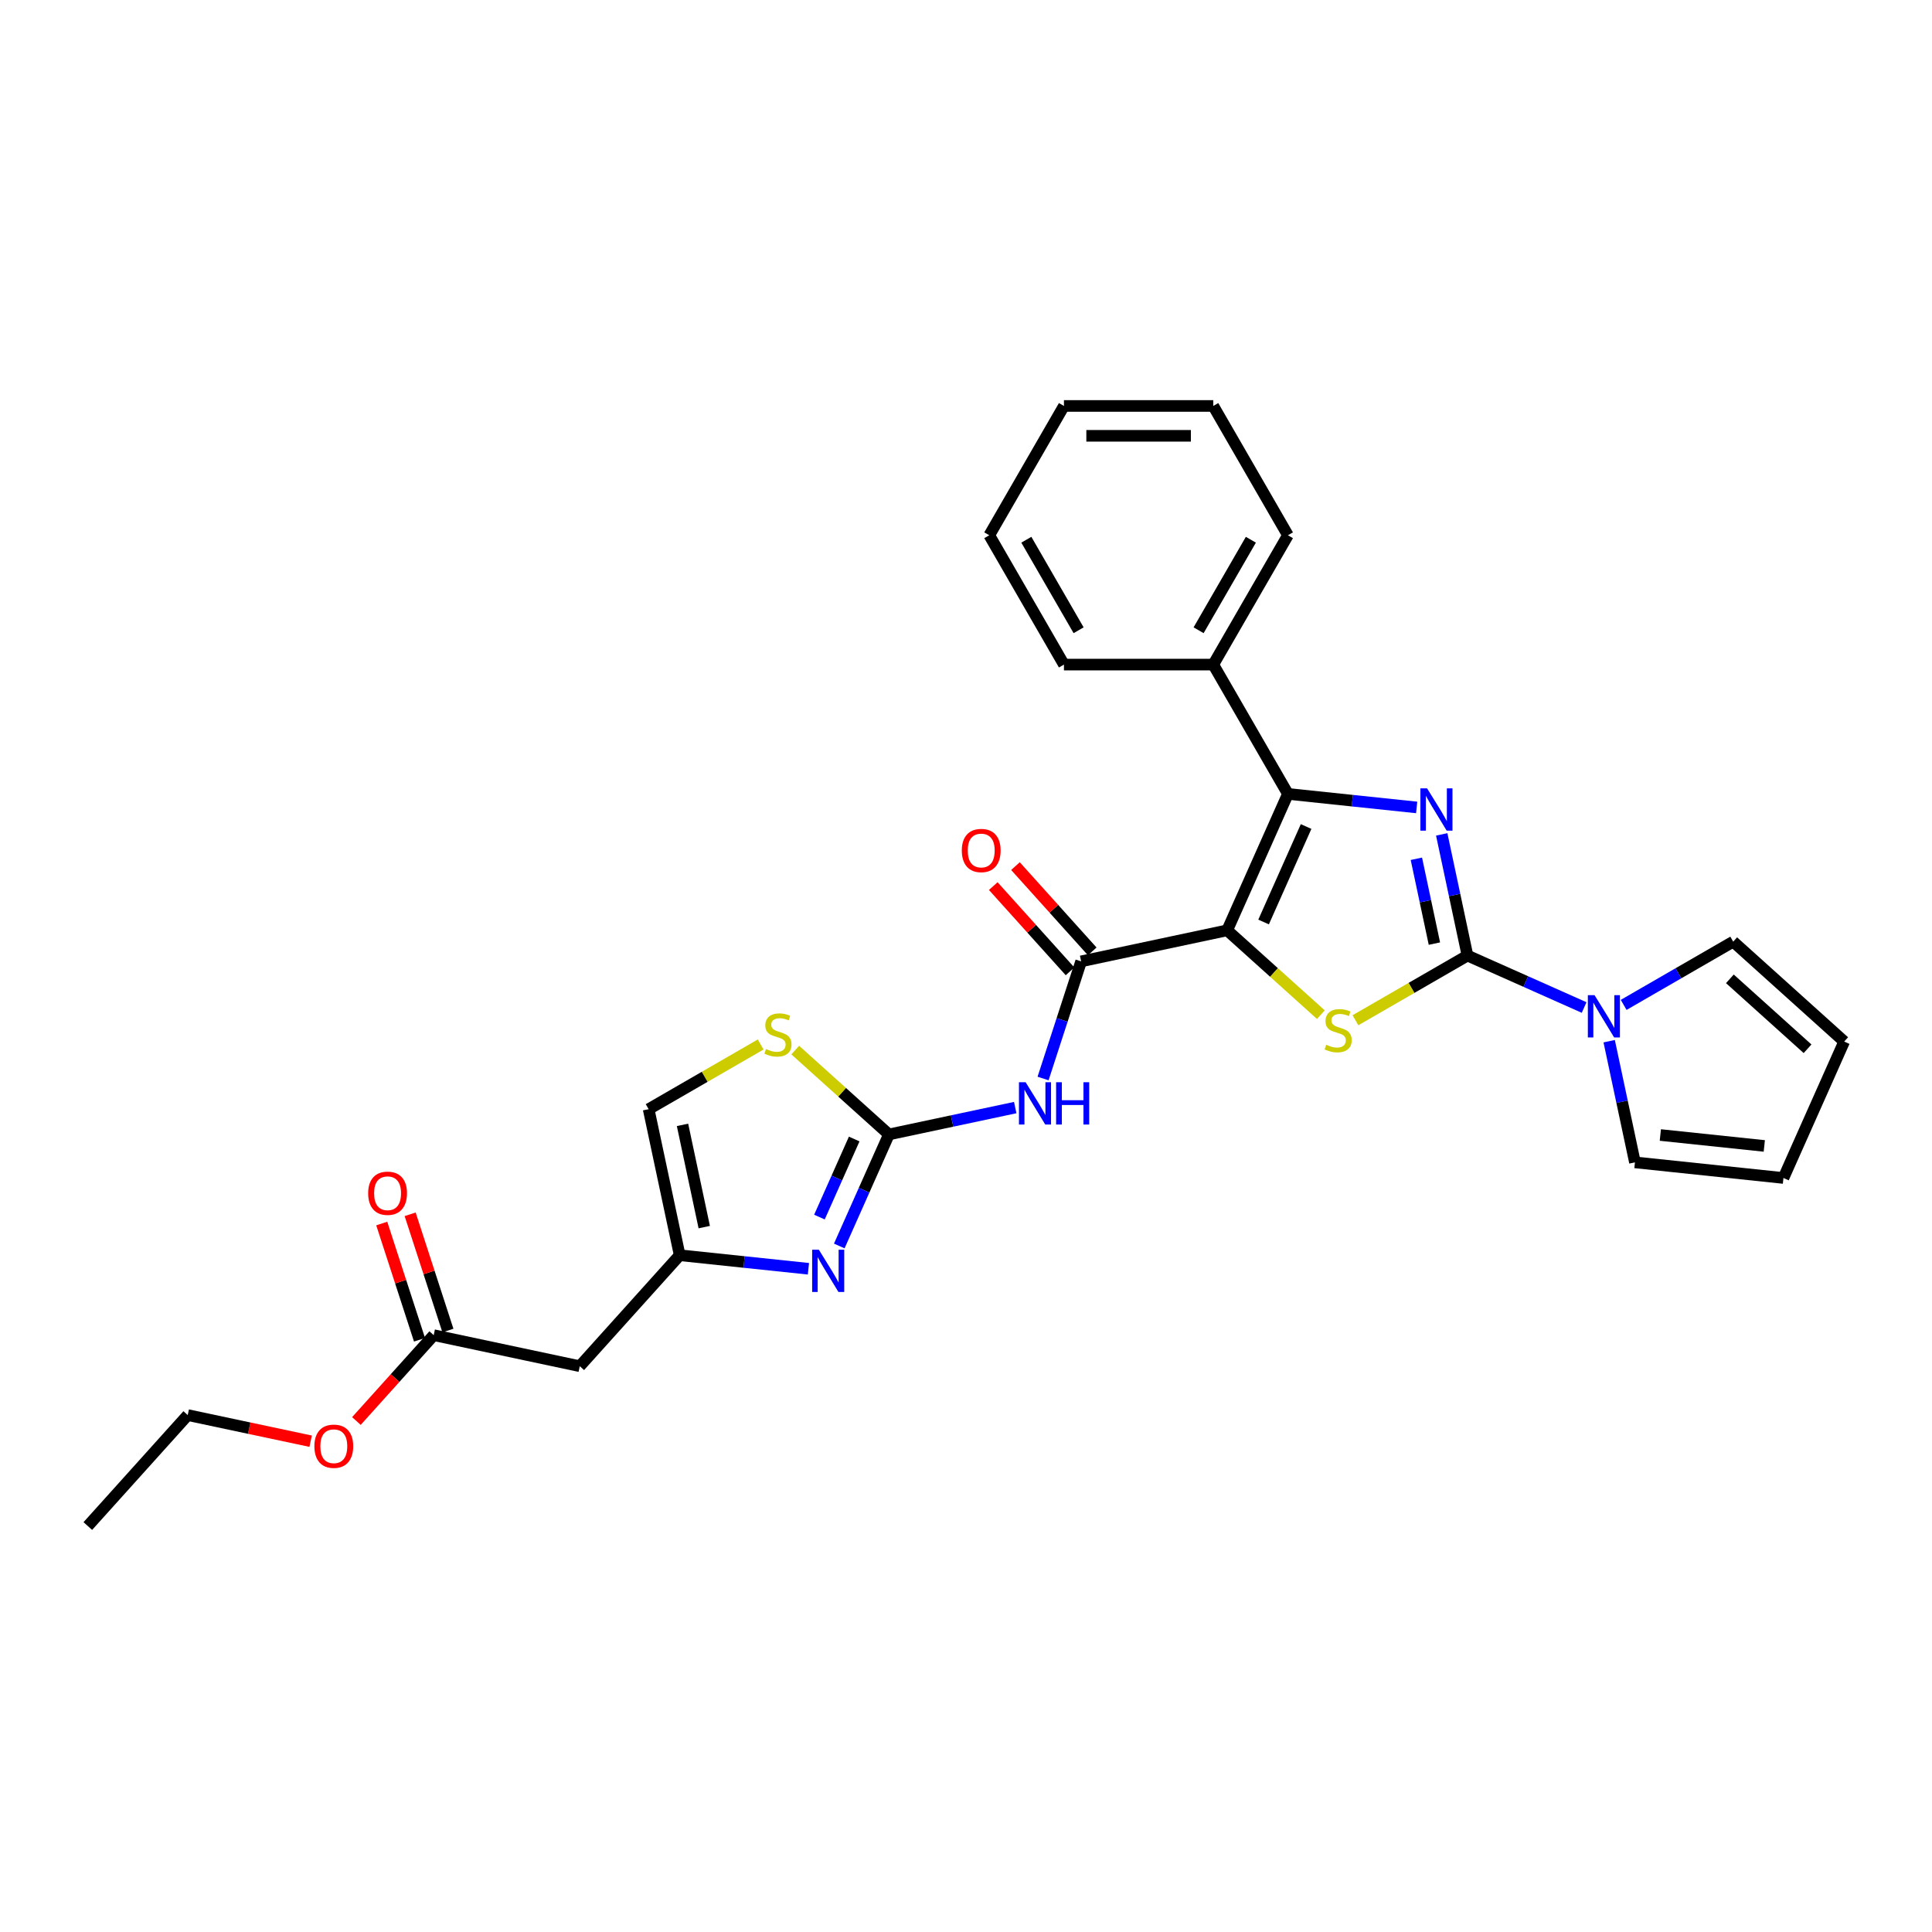 <?xml version='1.0' encoding='iso-8859-1'?>
<svg version='1.1' baseProfile='full'
              xmlns='http://www.w3.org/2000/svg'
                      xmlns:rdkit='http://www.rdkit.org/xml'
                      xmlns:xlink='http://www.w3.org/1999/xlink'
                  xml:space='preserve'
width='1000px' height='1000px' viewBox='0 0 1000 1000'>
<!-- END OF HEADER -->
<rect style='opacity:1.0;fill:#FFFFFF;stroke:none' width='1000' height='1000' x='0' y='0'> </rect>
<path class='bond-2' d='M 635.194,481.532 L 659.437,503.361' style='fill:none;fill-rule:evenodd;stroke:#000000;stroke-width:6px;stroke-linecap:butt;stroke-linejoin:miter;stroke-opacity:1' />
<path class='bond-2' d='M 659.437,503.361 L 683.681,525.19' style='fill:none;fill-rule:evenodd;stroke:#CCCC00;stroke-width:6px;stroke-linecap:butt;stroke-linejoin:miter;stroke-opacity:1' />
<path class='bond-3' d='M 635.194,481.532 L 666.63,410.925' style='fill:none;fill-rule:evenodd;stroke:#000000;stroke-width:6px;stroke-linecap:butt;stroke-linejoin:miter;stroke-opacity:1' />
<path class='bond-3' d='M 654.031,477.228 L 676.036,427.803' style='fill:none;fill-rule:evenodd;stroke:#000000;stroke-width:6px;stroke-linecap:butt;stroke-linejoin:miter;stroke-opacity:1' />
<path class='bond-4' d='M 635.194,481.532 L 559.593,497.602' style='fill:none;fill-rule:evenodd;stroke:#000000;stroke-width:6px;stroke-linecap:butt;stroke-linejoin:miter;stroke-opacity:1' />
<path class='bond-0' d='M 759.566,494.604 L 730.574,511.343' style='fill:none;fill-rule:evenodd;stroke:#000000;stroke-width:6px;stroke-linecap:butt;stroke-linejoin:miter;stroke-opacity:1' />
<path class='bond-0' d='M 730.574,511.343 L 701.581,528.082' style='fill:none;fill-rule:evenodd;stroke:#CCCC00;stroke-width:6px;stroke-linecap:butt;stroke-linejoin:miter;stroke-opacity:1' />
<path class='bond-8' d='M 759.566,494.604 L 789.753,508.044' style='fill:none;fill-rule:evenodd;stroke:#000000;stroke-width:6px;stroke-linecap:butt;stroke-linejoin:miter;stroke-opacity:1' />
<path class='bond-8' d='M 789.753,508.044 L 819.94,521.485' style='fill:none;fill-rule:evenodd;stroke:#0000FF;stroke-width:6px;stroke-linecap:butt;stroke-linejoin:miter;stroke-opacity:1' />
<path class='bond-29' d='M 759.566,494.604 L 752.9,463.242' style='fill:none;fill-rule:evenodd;stroke:#000000;stroke-width:6px;stroke-linecap:butt;stroke-linejoin:miter;stroke-opacity:1' />
<path class='bond-29' d='M 752.9,463.242 L 746.233,431.88' style='fill:none;fill-rule:evenodd;stroke:#0000FF;stroke-width:6px;stroke-linecap:butt;stroke-linejoin:miter;stroke-opacity:1' />
<path class='bond-29' d='M 742.446,488.409 L 737.78,466.456' style='fill:none;fill-rule:evenodd;stroke:#000000;stroke-width:6px;stroke-linecap:butt;stroke-linejoin:miter;stroke-opacity:1' />
<path class='bond-29' d='M 737.78,466.456 L 733.113,444.503' style='fill:none;fill-rule:evenodd;stroke:#0000FF;stroke-width:6px;stroke-linecap:butt;stroke-linejoin:miter;stroke-opacity:1' />
<path class='bond-1' d='M 733.263,417.928 L 699.947,414.426' style='fill:none;fill-rule:evenodd;stroke:#0000FF;stroke-width:6px;stroke-linecap:butt;stroke-linejoin:miter;stroke-opacity:1' />
<path class='bond-1' d='M 699.947,414.426 L 666.63,410.925' style='fill:none;fill-rule:evenodd;stroke:#000000;stroke-width:6px;stroke-linecap:butt;stroke-linejoin:miter;stroke-opacity:1' />
<path class='bond-14' d='M 666.63,410.925 L 627.986,343.99' style='fill:none;fill-rule:evenodd;stroke:#000000;stroke-width:6px;stroke-linecap:butt;stroke-linejoin:miter;stroke-opacity:1' />
<path class='bond-6' d='M 559.593,497.602 L 549.743,527.917' style='fill:none;fill-rule:evenodd;stroke:#000000;stroke-width:6px;stroke-linecap:butt;stroke-linejoin:miter;stroke-opacity:1' />
<path class='bond-6' d='M 549.743,527.917 L 539.893,558.232' style='fill:none;fill-rule:evenodd;stroke:#0000FF;stroke-width:6px;stroke-linecap:butt;stroke-linejoin:miter;stroke-opacity:1' />
<path class='bond-17' d='M 565.337,492.43 L 545.468,470.364' style='fill:none;fill-rule:evenodd;stroke:#000000;stroke-width:6px;stroke-linecap:butt;stroke-linejoin:miter;stroke-opacity:1' />
<path class='bond-17' d='M 545.468,470.364 L 525.6,448.298' style='fill:none;fill-rule:evenodd;stroke:#FF0000;stroke-width:6px;stroke-linecap:butt;stroke-linejoin:miter;stroke-opacity:1' />
<path class='bond-17' d='M 553.849,502.773 L 533.981,480.707' style='fill:none;fill-rule:evenodd;stroke:#000000;stroke-width:6px;stroke-linecap:butt;stroke-linejoin:miter;stroke-opacity:1' />
<path class='bond-17' d='M 533.981,480.707 L 514.113,458.641' style='fill:none;fill-rule:evenodd;stroke:#FF0000;stroke-width:6px;stroke-linecap:butt;stroke-linejoin:miter;stroke-opacity:1' />
<path class='bond-5' d='M 460.109,587.178 L 492.793,580.231' style='fill:none;fill-rule:evenodd;stroke:#000000;stroke-width:6px;stroke-linecap:butt;stroke-linejoin:miter;stroke-opacity:1' />
<path class='bond-5' d='M 492.793,580.231 L 525.476,573.283' style='fill:none;fill-rule:evenodd;stroke:#0000FF;stroke-width:6px;stroke-linecap:butt;stroke-linejoin:miter;stroke-opacity:1' />
<path class='bond-7' d='M 460.109,587.178 L 447.257,616.043' style='fill:none;fill-rule:evenodd;stroke:#000000;stroke-width:6px;stroke-linecap:butt;stroke-linejoin:miter;stroke-opacity:1' />
<path class='bond-7' d='M 447.257,616.043 L 434.405,644.909' style='fill:none;fill-rule:evenodd;stroke:#0000FF;stroke-width:6px;stroke-linecap:butt;stroke-linejoin:miter;stroke-opacity:1' />
<path class='bond-7' d='M 442.132,589.55 L 433.136,609.756' style='fill:none;fill-rule:evenodd;stroke:#000000;stroke-width:6px;stroke-linecap:butt;stroke-linejoin:miter;stroke-opacity:1' />
<path class='bond-7' d='M 433.136,609.756 L 424.139,629.962' style='fill:none;fill-rule:evenodd;stroke:#0000FF;stroke-width:6px;stroke-linecap:butt;stroke-linejoin:miter;stroke-opacity:1' />
<path class='bond-10' d='M 460.109,587.178 L 435.865,565.349' style='fill:none;fill-rule:evenodd;stroke:#000000;stroke-width:6px;stroke-linecap:butt;stroke-linejoin:miter;stroke-opacity:1' />
<path class='bond-10' d='M 435.865,565.349 L 411.622,543.52' style='fill:none;fill-rule:evenodd;stroke:#CCCC00;stroke-width:6px;stroke-linecap:butt;stroke-linejoin:miter;stroke-opacity:1' />
<path class='bond-9' d='M 418.439,656.71 L 385.123,653.208' style='fill:none;fill-rule:evenodd;stroke:#0000FF;stroke-width:6px;stroke-linecap:butt;stroke-linejoin:miter;stroke-opacity:1' />
<path class='bond-9' d='M 385.123,653.208 L 351.806,649.706' style='fill:none;fill-rule:evenodd;stroke:#000000;stroke-width:6px;stroke-linecap:butt;stroke-linejoin:miter;stroke-opacity:1' />
<path class='bond-15' d='M 840.407,520.133 L 868.757,503.764' style='fill:none;fill-rule:evenodd;stroke:#0000FF;stroke-width:6px;stroke-linecap:butt;stroke-linejoin:miter;stroke-opacity:1' />
<path class='bond-15' d='M 868.757,503.764 L 897.108,487.396' style='fill:none;fill-rule:evenodd;stroke:#000000;stroke-width:6px;stroke-linecap:butt;stroke-linejoin:miter;stroke-opacity:1' />
<path class='bond-16' d='M 832.91,538.917 L 839.577,570.279' style='fill:none;fill-rule:evenodd;stroke:#0000FF;stroke-width:6px;stroke-linecap:butt;stroke-linejoin:miter;stroke-opacity:1' />
<path class='bond-16' d='M 839.577,570.279 L 846.243,601.641' style='fill:none;fill-rule:evenodd;stroke:#000000;stroke-width:6px;stroke-linecap:butt;stroke-linejoin:miter;stroke-opacity:1' />
<path class='bond-11' d='M 351.806,649.706 L 300.089,707.144' style='fill:none;fill-rule:evenodd;stroke:#000000;stroke-width:6px;stroke-linecap:butt;stroke-linejoin:miter;stroke-opacity:1' />
<path class='bond-30' d='M 351.806,649.706 L 335.737,574.106' style='fill:none;fill-rule:evenodd;stroke:#000000;stroke-width:6px;stroke-linecap:butt;stroke-linejoin:miter;stroke-opacity:1' />
<path class='bond-30' d='M 364.516,635.152 L 353.267,582.232' style='fill:none;fill-rule:evenodd;stroke:#000000;stroke-width:6px;stroke-linecap:butt;stroke-linejoin:miter;stroke-opacity:1' />
<path class='bond-12' d='M 393.721,540.628 L 364.729,557.367' style='fill:none;fill-rule:evenodd;stroke:#CCCC00;stroke-width:6px;stroke-linecap:butt;stroke-linejoin:miter;stroke-opacity:1' />
<path class='bond-12' d='M 364.729,557.367 L 335.737,574.106' style='fill:none;fill-rule:evenodd;stroke:#000000;stroke-width:6px;stroke-linecap:butt;stroke-linejoin:miter;stroke-opacity:1' />
<path class='bond-13' d='M 300.089,707.144 L 224.489,691.074' style='fill:none;fill-rule:evenodd;stroke:#000000;stroke-width:6px;stroke-linecap:butt;stroke-linejoin:miter;stroke-opacity:1' />
<path class='bond-20' d='M 231.839,688.686 L 222.065,658.603' style='fill:none;fill-rule:evenodd;stroke:#000000;stroke-width:6px;stroke-linecap:butt;stroke-linejoin:miter;stroke-opacity:1' />
<path class='bond-20' d='M 222.065,658.603 L 212.29,628.519' style='fill:none;fill-rule:evenodd;stroke:#FF0000;stroke-width:6px;stroke-linecap:butt;stroke-linejoin:miter;stroke-opacity:1' />
<path class='bond-20' d='M 217.138,693.463 L 207.363,663.379' style='fill:none;fill-rule:evenodd;stroke:#000000;stroke-width:6px;stroke-linecap:butt;stroke-linejoin:miter;stroke-opacity:1' />
<path class='bond-20' d='M 207.363,663.379 L 197.589,633.296' style='fill:none;fill-rule:evenodd;stroke:#FF0000;stroke-width:6px;stroke-linecap:butt;stroke-linejoin:miter;stroke-opacity:1' />
<path class='bond-21' d='M 224.489,691.074 L 204.483,713.293' style='fill:none;fill-rule:evenodd;stroke:#000000;stroke-width:6px;stroke-linecap:butt;stroke-linejoin:miter;stroke-opacity:1' />
<path class='bond-21' d='M 204.483,713.293 L 184.477,735.511' style='fill:none;fill-rule:evenodd;stroke:#FF0000;stroke-width:6px;stroke-linecap:butt;stroke-linejoin:miter;stroke-opacity:1' />
<path class='bond-22' d='M 627.986,343.99 L 666.63,277.055' style='fill:none;fill-rule:evenodd;stroke:#000000;stroke-width:6px;stroke-linecap:butt;stroke-linejoin:miter;stroke-opacity:1' />
<path class='bond-22' d='M 620.395,326.221 L 647.447,279.366' style='fill:none;fill-rule:evenodd;stroke:#000000;stroke-width:6px;stroke-linecap:butt;stroke-linejoin:miter;stroke-opacity:1' />
<path class='bond-23' d='M 627.986,343.99 L 550.696,343.99' style='fill:none;fill-rule:evenodd;stroke:#000000;stroke-width:6px;stroke-linecap:butt;stroke-linejoin:miter;stroke-opacity:1' />
<path class='bond-18' d='M 897.108,487.396 L 954.545,539.113' style='fill:none;fill-rule:evenodd;stroke:#000000;stroke-width:6px;stroke-linecap:butt;stroke-linejoin:miter;stroke-opacity:1' />
<path class='bond-18' d='M 895.38,506.641 L 935.586,542.843' style='fill:none;fill-rule:evenodd;stroke:#000000;stroke-width:6px;stroke-linecap:butt;stroke-linejoin:miter;stroke-opacity:1' />
<path class='bond-19' d='M 846.243,601.641 L 923.109,609.72' style='fill:none;fill-rule:evenodd;stroke:#000000;stroke-width:6px;stroke-linecap:butt;stroke-linejoin:miter;stroke-opacity:1' />
<path class='bond-19' d='M 859.389,587.48 L 913.195,593.135' style='fill:none;fill-rule:evenodd;stroke:#000000;stroke-width:6px;stroke-linecap:butt;stroke-linejoin:miter;stroke-opacity:1' />
<path class='bond-32' d='M 954.545,539.113 L 923.109,609.72' style='fill:none;fill-rule:evenodd;stroke:#000000;stroke-width:6px;stroke-linecap:butt;stroke-linejoin:miter;stroke-opacity:1' />
<path class='bond-24' d='M 160.792,745.965 L 128.982,739.204' style='fill:none;fill-rule:evenodd;stroke:#FF0000;stroke-width:6px;stroke-linecap:butt;stroke-linejoin:miter;stroke-opacity:1' />
<path class='bond-24' d='M 128.982,739.204 L 97.171,732.442' style='fill:none;fill-rule:evenodd;stroke:#000000;stroke-width:6px;stroke-linecap:butt;stroke-linejoin:miter;stroke-opacity:1' />
<path class='bond-27' d='M 666.63,277.055 L 627.986,210.12' style='fill:none;fill-rule:evenodd;stroke:#000000;stroke-width:6px;stroke-linecap:butt;stroke-linejoin:miter;stroke-opacity:1' />
<path class='bond-26' d='M 550.696,343.99 L 512.051,277.055' style='fill:none;fill-rule:evenodd;stroke:#000000;stroke-width:6px;stroke-linecap:butt;stroke-linejoin:miter;stroke-opacity:1' />
<path class='bond-26' d='M 558.286,326.221 L 531.235,279.366' style='fill:none;fill-rule:evenodd;stroke:#000000;stroke-width:6px;stroke-linecap:butt;stroke-linejoin:miter;stroke-opacity:1' />
<path class='bond-25' d='M 97.171,732.442 L 45.455,789.88' style='fill:none;fill-rule:evenodd;stroke:#000000;stroke-width:6px;stroke-linecap:butt;stroke-linejoin:miter;stroke-opacity:1' />
<path class='bond-28' d='M 512.051,277.055 L 550.696,210.12' style='fill:none;fill-rule:evenodd;stroke:#000000;stroke-width:6px;stroke-linecap:butt;stroke-linejoin:miter;stroke-opacity:1' />
<path class='bond-31' d='M 627.986,210.12 L 550.696,210.12' style='fill:none;fill-rule:evenodd;stroke:#000000;stroke-width:6px;stroke-linecap:butt;stroke-linejoin:miter;stroke-opacity:1' />
<path class='bond-31' d='M 616.392,225.578 L 562.289,225.578' style='fill:none;fill-rule:evenodd;stroke:#000000;stroke-width:6px;stroke-linecap:butt;stroke-linejoin:miter;stroke-opacity:1' />
<path  class='atom-2' d='M 738.658 408.059
L 745.831 419.653
Q 746.542 420.797, 747.686 422.868
Q 748.829 424.939, 748.891 425.063
L 748.891 408.059
L 751.797 408.059
L 751.797 429.948
L 748.799 429.948
L 741.1 417.272
Q 740.204 415.788, 739.246 414.088
Q 738.318 412.388, 738.04 411.862
L 738.04 429.948
L 735.196 429.948
L 735.196 408.059
L 738.658 408.059
' fill='#0000FF'/>
<path  class='atom-3' d='M 686.448 540.762
Q 686.695 540.854, 687.716 541.287
Q 688.736 541.72, 689.849 541.998
Q 690.993 542.246, 692.106 542.246
Q 694.177 542.246, 695.383 541.256
Q 696.588 540.236, 696.588 538.474
Q 696.588 537.268, 695.97 536.526
Q 695.383 535.784, 694.455 535.382
Q 693.528 534.98, 691.982 534.517
Q 690.034 533.929, 688.859 533.373
Q 687.716 532.816, 686.881 531.641
Q 686.077 530.467, 686.077 528.488
Q 686.077 525.736, 687.932 524.036
Q 689.818 522.336, 693.528 522.336
Q 696.063 522.336, 698.938 523.541
L 698.227 525.922
Q 695.599 524.84, 693.62 524.84
Q 691.487 524.84, 690.312 525.736
Q 689.138 526.602, 689.169 528.117
Q 689.169 529.292, 689.756 530.003
Q 690.374 530.714, 691.24 531.116
Q 692.136 531.518, 693.62 531.981
Q 695.599 532.6, 696.774 533.218
Q 697.949 533.836, 698.783 535.104
Q 699.649 536.341, 699.649 538.474
Q 699.649 541.504, 697.609 543.142
Q 695.599 544.75, 692.229 544.75
Q 690.282 544.75, 688.798 544.317
Q 687.345 543.915, 685.613 543.204
L 686.448 540.762
' fill='#CCCC00'/>
<path  class='atom-7' d='M 530.871 560.164
L 538.044 571.758
Q 538.755 572.901, 539.899 574.973
Q 541.042 577.044, 541.104 577.168
L 541.104 560.164
L 544.01 560.164
L 544.01 582.053
L 541.011 582.053
L 533.313 569.377
Q 532.417 567.893, 531.458 566.193
Q 530.531 564.492, 530.253 563.967
L 530.253 582.053
L 527.409 582.053
L 527.409 560.164
L 530.871 560.164
' fill='#0000FF'/>
<path  class='atom-7' d='M 546.638 560.164
L 549.606 560.164
L 549.606 569.47
L 560.798 569.47
L 560.798 560.164
L 563.766 560.164
L 563.766 582.053
L 560.798 582.053
L 560.798 571.943
L 549.606 571.943
L 549.606 582.053
L 546.638 582.053
L 546.638 560.164
' fill='#0000FF'/>
<path  class='atom-8' d='M 423.834 646.841
L 431.006 658.434
Q 431.718 659.578, 432.861 661.65
Q 434.005 663.721, 434.067 663.845
L 434.067 646.841
L 436.973 646.841
L 436.973 668.729
L 433.974 668.729
L 426.276 656.054
Q 425.38 654.57, 424.421 652.87
Q 423.494 651.169, 423.216 650.644
L 423.216 668.729
L 420.371 668.729
L 420.371 646.841
L 423.834 646.841
' fill='#0000FF'/>
<path  class='atom-9' d='M 825.335 515.097
L 832.508 526.69
Q 833.219 527.834, 834.362 529.905
Q 835.506 531.977, 835.568 532.1
L 835.568 515.097
L 838.474 515.097
L 838.474 536.985
L 835.475 536.985
L 827.777 524.309
Q 826.881 522.825, 825.922 521.125
Q 824.995 519.425, 824.717 518.899
L 824.717 536.985
L 821.872 536.985
L 821.872 515.097
L 825.335 515.097
' fill='#0000FF'/>
<path  class='atom-11' d='M 396.488 542.973
Q 396.736 543.066, 397.756 543.499
Q 398.776 543.932, 399.889 544.21
Q 401.033 544.457, 402.146 544.457
Q 404.217 544.457, 405.423 543.468
Q 406.629 542.448, 406.629 540.686
Q 406.629 539.48, 406.01 538.738
Q 405.423 537.996, 404.496 537.594
Q 403.568 537.192, 402.022 536.728
Q 400.075 536.141, 398.9 535.585
Q 397.756 535.028, 396.921 533.853
Q 396.117 532.678, 396.117 530.7
Q 396.117 527.948, 397.972 526.248
Q 399.858 524.548, 403.568 524.548
Q 406.103 524.548, 408.978 525.753
L 408.267 528.134
Q 405.639 527.052, 403.661 527.052
Q 401.528 527.052, 400.353 527.948
Q 399.178 528.814, 399.209 530.329
Q 399.209 531.504, 399.796 532.215
Q 400.415 532.926, 401.28 533.328
Q 402.177 533.73, 403.661 534.193
Q 405.639 534.812, 406.814 535.43
Q 407.989 536.048, 408.824 537.316
Q 409.689 538.553, 409.689 540.686
Q 409.689 543.715, 407.649 545.354
Q 405.639 546.962, 402.27 546.962
Q 400.322 546.962, 398.838 546.529
Q 397.385 546.127, 395.654 545.416
L 396.488 542.973
' fill='#CCCC00'/>
<path  class='atom-18' d='M 497.829 440.226
Q 497.829 434.97, 500.426 432.033
Q 503.023 429.096, 507.876 429.096
Q 512.73 429.096, 515.327 432.033
Q 517.924 434.97, 517.924 440.226
Q 517.924 445.544, 515.296 448.573
Q 512.668 451.572, 507.876 451.572
Q 503.054 451.572, 500.426 448.573
Q 497.829 445.575, 497.829 440.226
M 507.876 449.099
Q 511.215 449.099, 513.008 446.873
Q 514.832 444.616, 514.832 440.226
Q 514.832 435.929, 513.008 433.765
Q 511.215 431.57, 507.876 431.57
Q 504.537 431.57, 502.713 433.734
Q 500.92 435.898, 500.92 440.226
Q 500.92 444.647, 502.713 446.873
Q 504.537 449.099, 507.876 449.099
' fill='#FF0000'/>
<path  class='atom-21' d='M 190.557 617.629
Q 190.557 612.374, 193.154 609.437
Q 195.751 606.5, 200.605 606.5
Q 205.459 606.5, 208.056 609.437
Q 210.653 612.374, 210.653 617.629
Q 210.653 622.947, 208.025 625.977
Q 205.397 628.975, 200.605 628.975
Q 195.782 628.975, 193.154 625.977
Q 190.557 622.978, 190.557 617.629
M 200.605 626.502
Q 203.944 626.502, 205.737 624.276
Q 207.561 622.019, 207.561 617.629
Q 207.561 613.332, 205.737 611.168
Q 203.944 608.973, 200.605 608.973
Q 197.266 608.973, 195.442 611.137
Q 193.649 613.301, 193.649 617.629
Q 193.649 622.05, 195.442 624.276
Q 197.266 626.502, 200.605 626.502
' fill='#FF0000'/>
<path  class='atom-22' d='M 162.724 748.573
Q 162.724 743.318, 165.321 740.381
Q 167.918 737.444, 172.772 737.444
Q 177.626 737.444, 180.223 740.381
Q 182.82 743.318, 182.82 748.573
Q 182.82 753.891, 180.192 756.921
Q 177.564 759.92, 172.772 759.92
Q 167.949 759.92, 165.321 756.921
Q 162.724 753.922, 162.724 748.573
M 172.772 757.446
Q 176.111 757.446, 177.904 755.22
Q 179.728 752.963, 179.728 748.573
Q 179.728 744.276, 177.904 742.112
Q 176.111 739.917, 172.772 739.917
Q 169.433 739.917, 167.609 742.081
Q 165.816 744.245, 165.816 748.573
Q 165.816 752.994, 167.609 755.22
Q 169.433 757.446, 172.772 757.446
' fill='#FF0000'/>
</svg>
